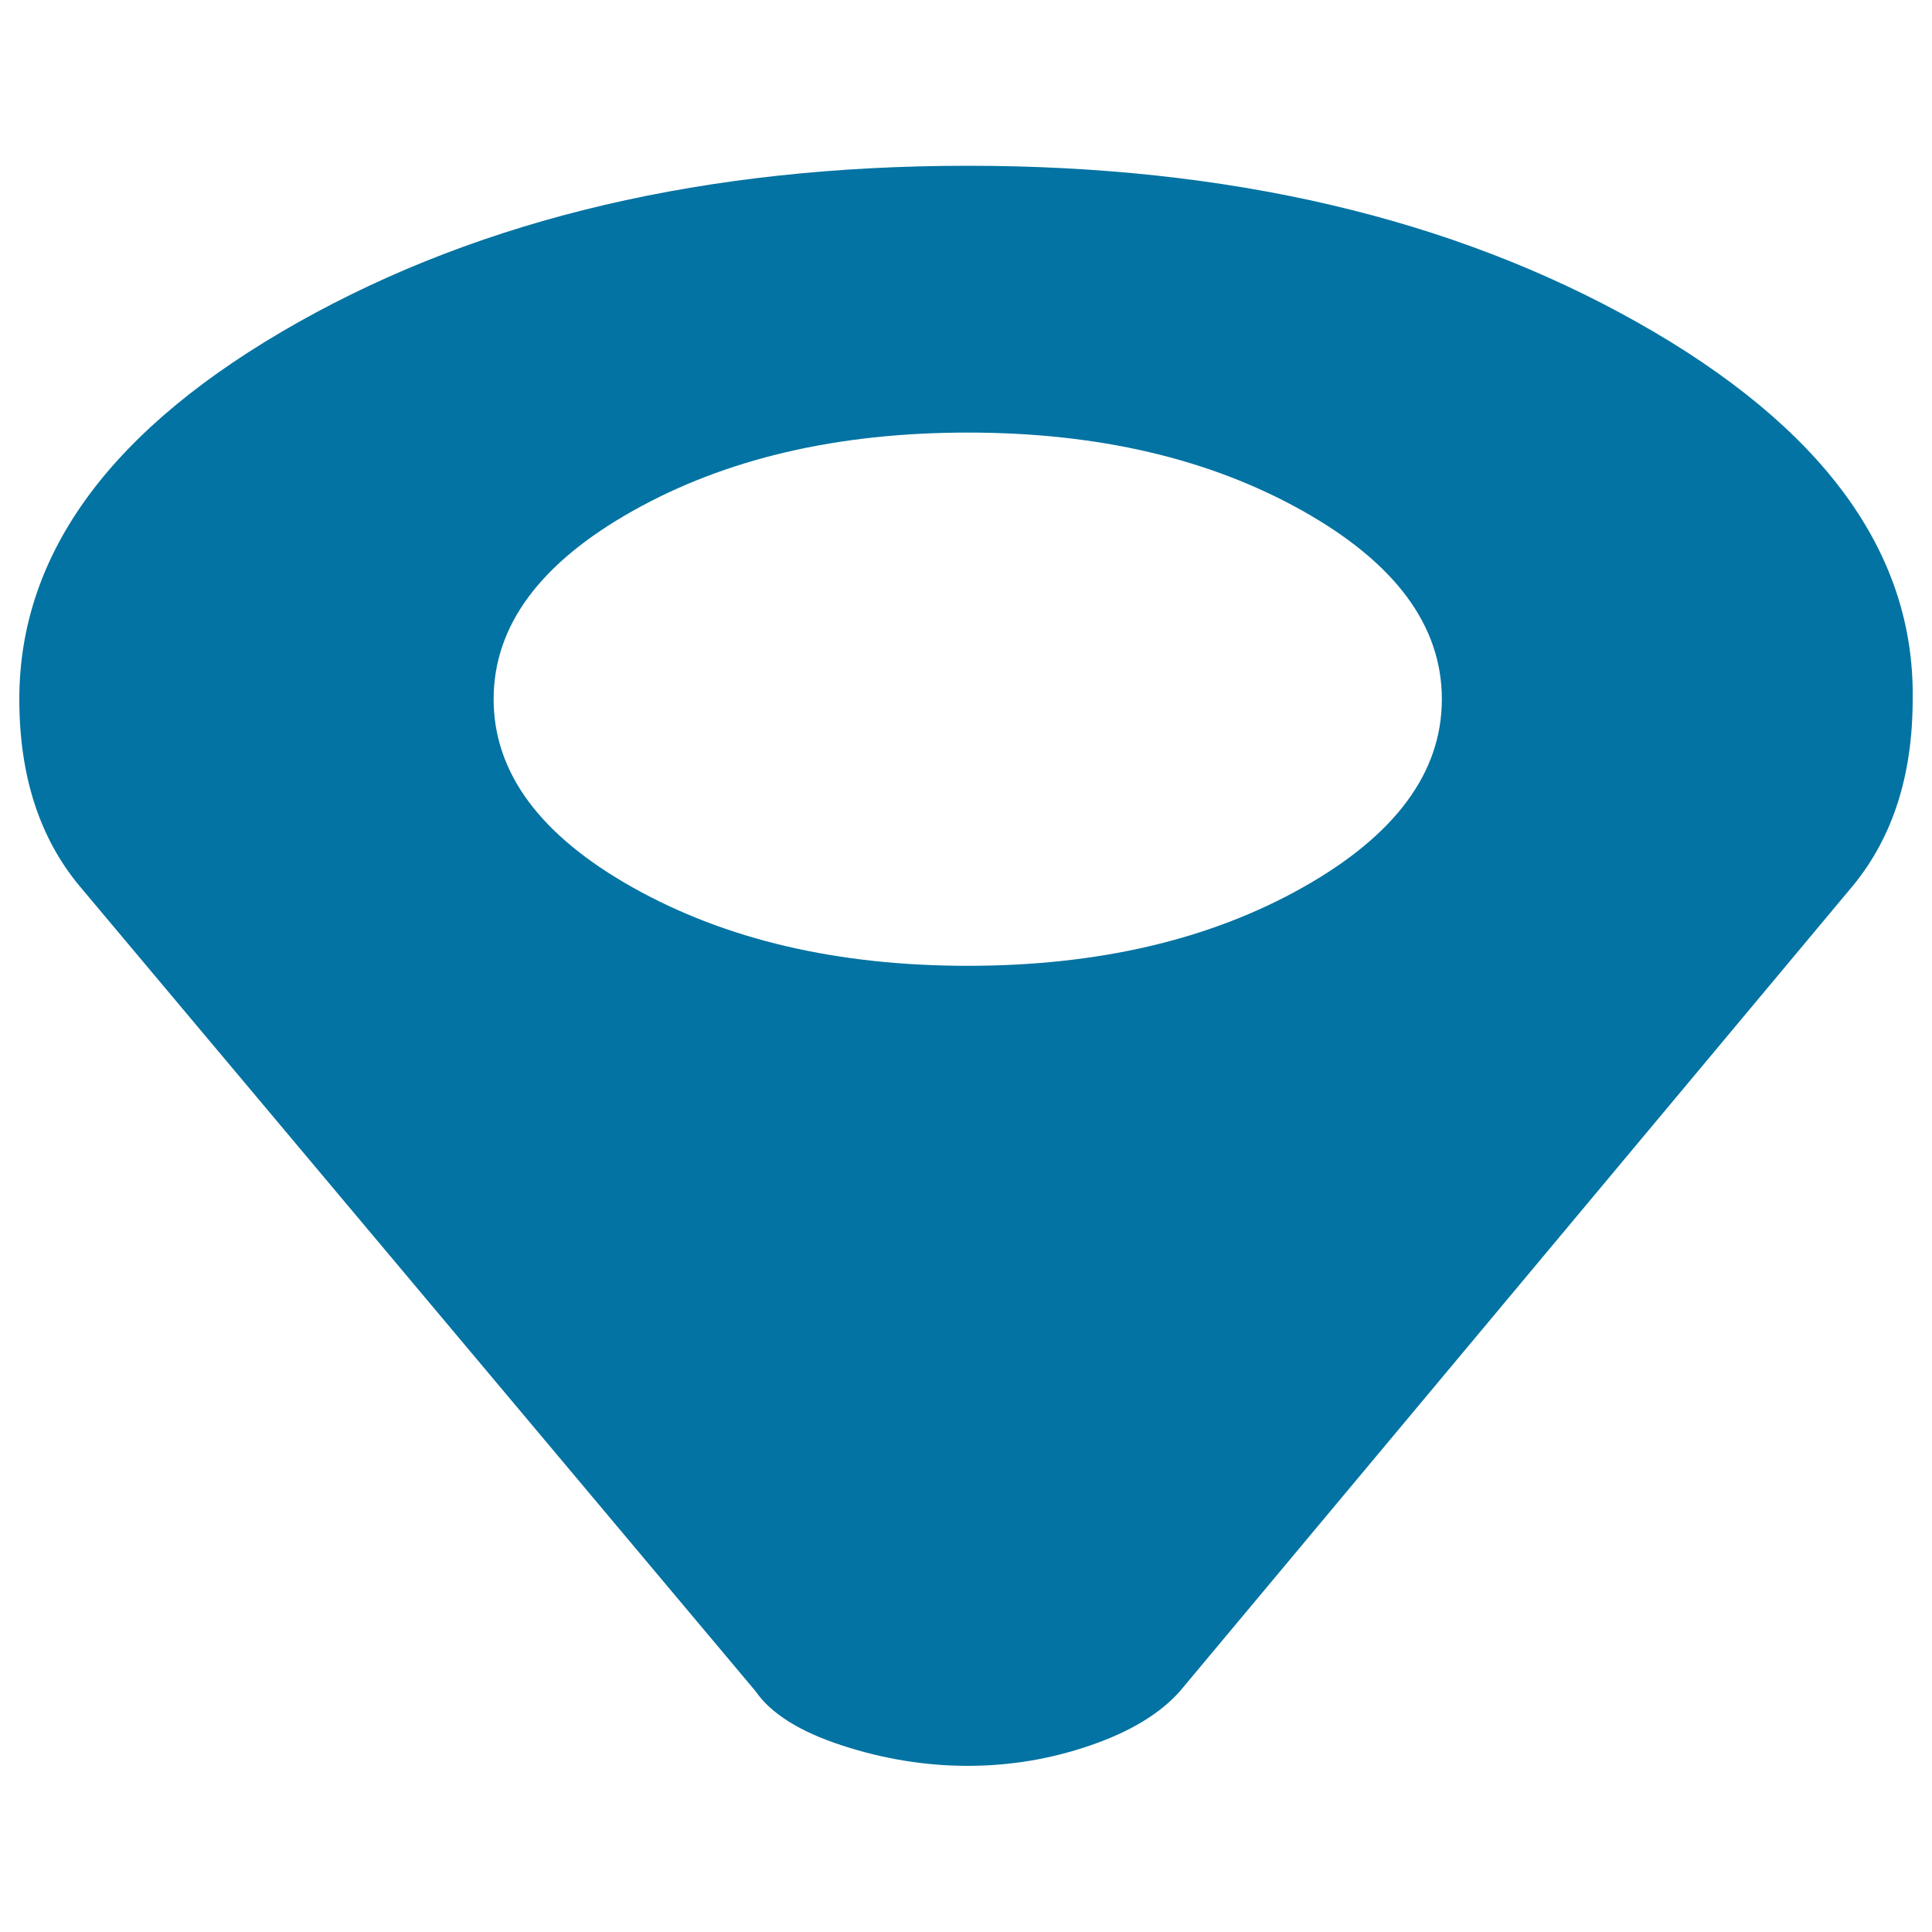 <svg xmlns="http://www.w3.org/2000/svg" viewBox="0 0 1000 1000" style="fill:#0273a2">
<title>Location SVG icon</title>
<path d="M746.3,361.9c0-38-24-70.5-72.1-97.5c-48.1-27-105.8-40.5-173.3-40.5s-125.3,13.5-173.3,40.5c-48.1,27-72.1,59.5-72.1,97.5c0,38,24,70.5,72.1,97.5c48.1,27,105.8,40.5,173.3,40.5s125.3-13.5,173.3-40.5S746.3,399.9,746.3,361.9z M990,361.9c0,39.3-10.3,71.4-30.9,96.5l-348.4,417c-10.3,11.6-25.7,20.9-46.3,28c-20.6,7.1-41.8,10.6-63.5,10.6c-21.7,0-43.5-3.5-65.2-10.6c-21.7-7.1-36.6-16.4-44.6-28l-350.1-417C20.3,433.4,10,401.2,10,361.9c0-75.9,48.1-140.9,144.2-195c96.1-54.1,211.7-81.1,346.7-81.1c135,0,250.6,27,346.7,81.1C943.6,221,991.1,286,990,361.9z"/>
</svg>